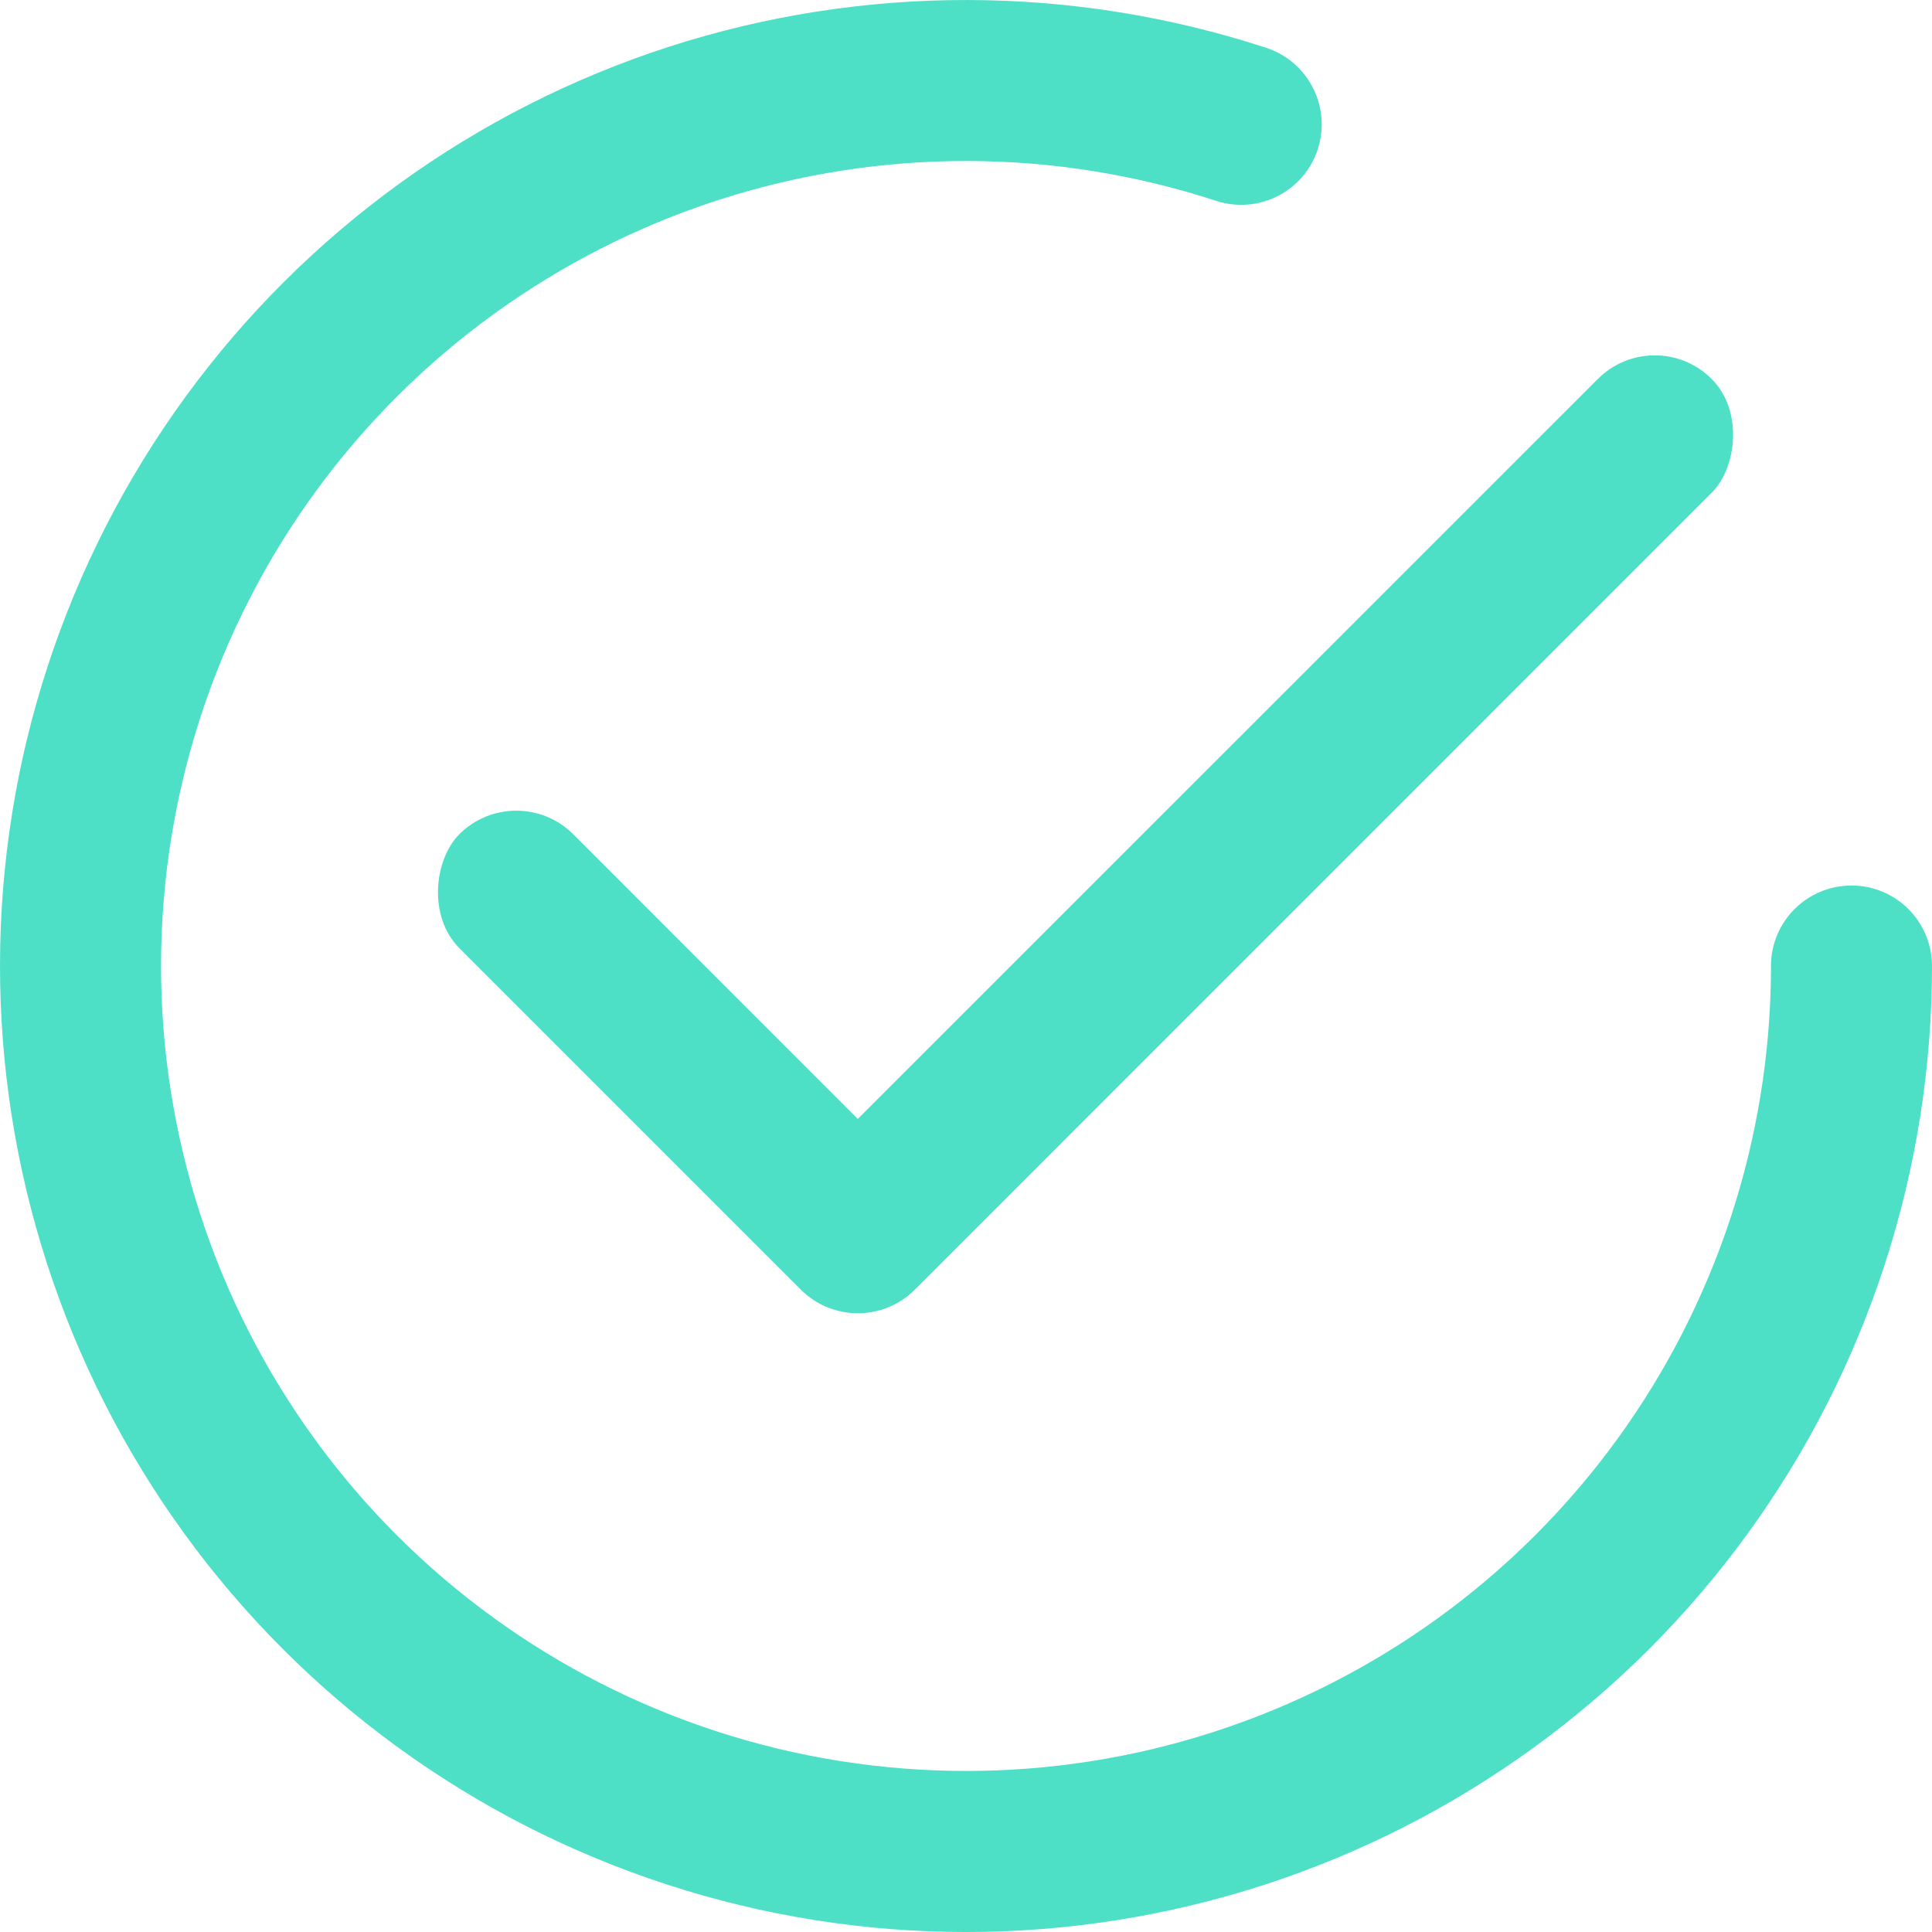 <svg xmlns="http://www.w3.org/2000/svg" xmlns:xlink="http://www.w3.org/1999/xlink" width="20px" height="20px" viewBox="0 0 20 20" version="1.1"><title>Check</title><g id="Design" stroke="none" stroke-width="1" fill="none" fill-rule="evenodd"><g id="00-Pictos" transform="translate(-1132, -484)" fill="#4DE0C6" fill-rule="nonzero"><g id="Noir" transform="translate(900, 60)"><path d="M245.108,424.495 C245.545,424.638 245.784,425.109 245.641,425.546 C245.498,425.984 245.027,426.222 244.589,426.079 C242.916,425.532 241.113,425.529 239.438,426.07 C237.763,426.612 236.302,427.669 235.265,429.092 C234.228,430.515 233.669,432.23 233.667,433.99 C233.665,435.751 234.22,437.467 235.254,438.892 C236.287,440.317 237.745,441.378 239.419,441.923 C241.093,442.468 242.897,442.47 244.572,441.926 C246.246,441.383 247.706,440.324 248.741,438.899 C249.765,437.49 250.322,435.794 250.333,434.053 L250.333,434 C250.333,433.54 250.706,433.167 251.167,433.167 C251.627,433.167 252,433.54 252,434 C252,436.112 251.331,438.171 250.089,439.88 C248.847,441.589 247.095,442.86 245.086,443.512 C243.076,444.164 240.912,444.163 238.903,443.508 C236.894,442.854 235.144,441.581 233.904,439.87 C232.664,438.16 231.998,436.101 232,433.988 C232.002,431.876 232.674,429.818 233.918,428.111 C235.162,426.403 236.915,425.134 238.925,424.484 C240.935,423.835 243.1,423.839 245.108,424.495 Z M249.719,427.923 C250.045,428.248 249.983,428.837 249.719,429.101 L241.47,437.351 C241.144,437.676 240.617,437.676 240.291,437.351 L236.755,433.815 C236.43,433.489 236.492,432.9 236.755,432.636 C237.081,432.311 237.609,432.311 237.934,432.636 L240.88,435.583 L248.541,427.923 C248.866,427.597 249.394,427.597 249.719,427.923 Z" id="Check"></path></g></g></g></svg>